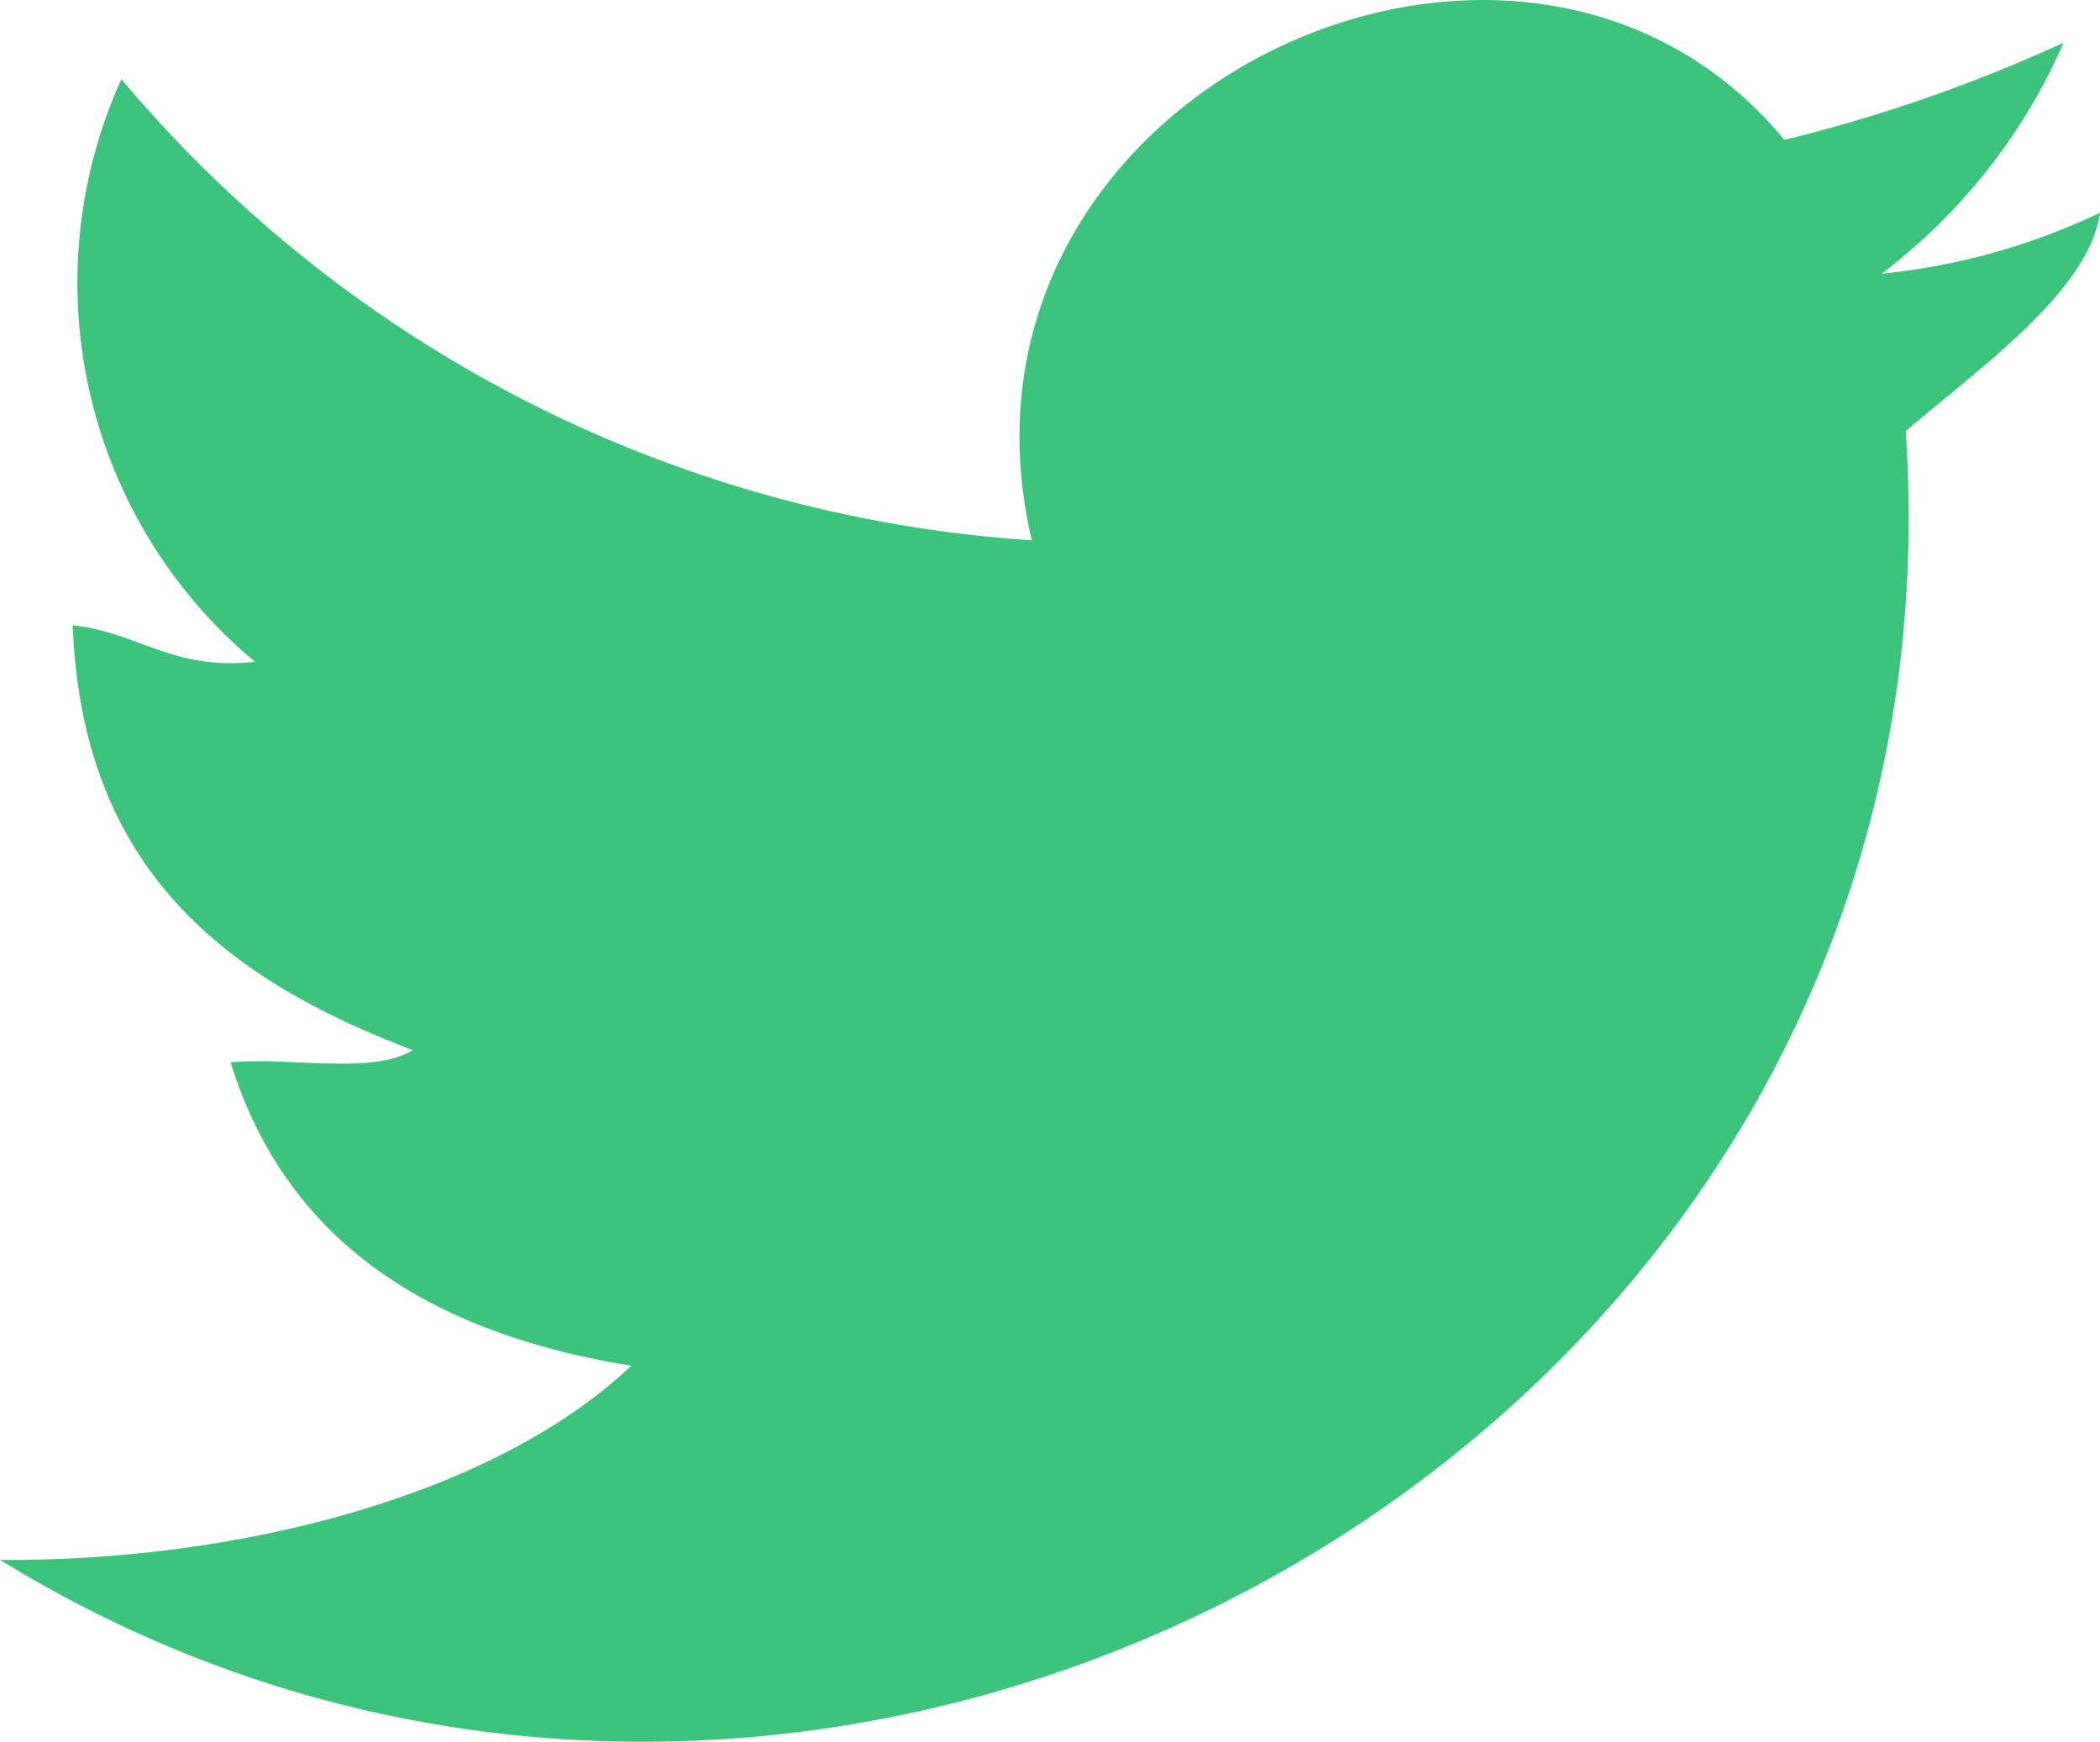 <svg xmlns="http://www.w3.org/2000/svg" width="20" height="16.589" viewBox="0 0 20 16.589">
  <path id="Path_166" data-name="Path 166" d="M1111.334,3263.107c-.1.752-1.188,1.508-1.85,2.081.653,9.624-10.221,15.628-18.15,10.75,2.224.018,4.688-.594,6.012-1.849-1.924-.311-3.287-1.185-3.816-2.89.565-.052,1.355.121,1.735-.116-1.76-.668-3.151-1.705-3.238-4.046.628.067.953.435,1.735.347a4.7,4.7,0,0,1-1.272-5.55,12.375,12.375,0,0,0,8.671,4.393c-1-4.249,4.633-6.881,7.167-3.814a14.729,14.729,0,0,0,2.659-.925,5.515,5.515,0,0,1-1.734,2.2A6.263,6.263,0,0,0,1111.334,3263.107Z" transform="translate(-1091.334 -3261.081)" fill="#3cc47c" fill-rule="evenodd"/>
</svg>
